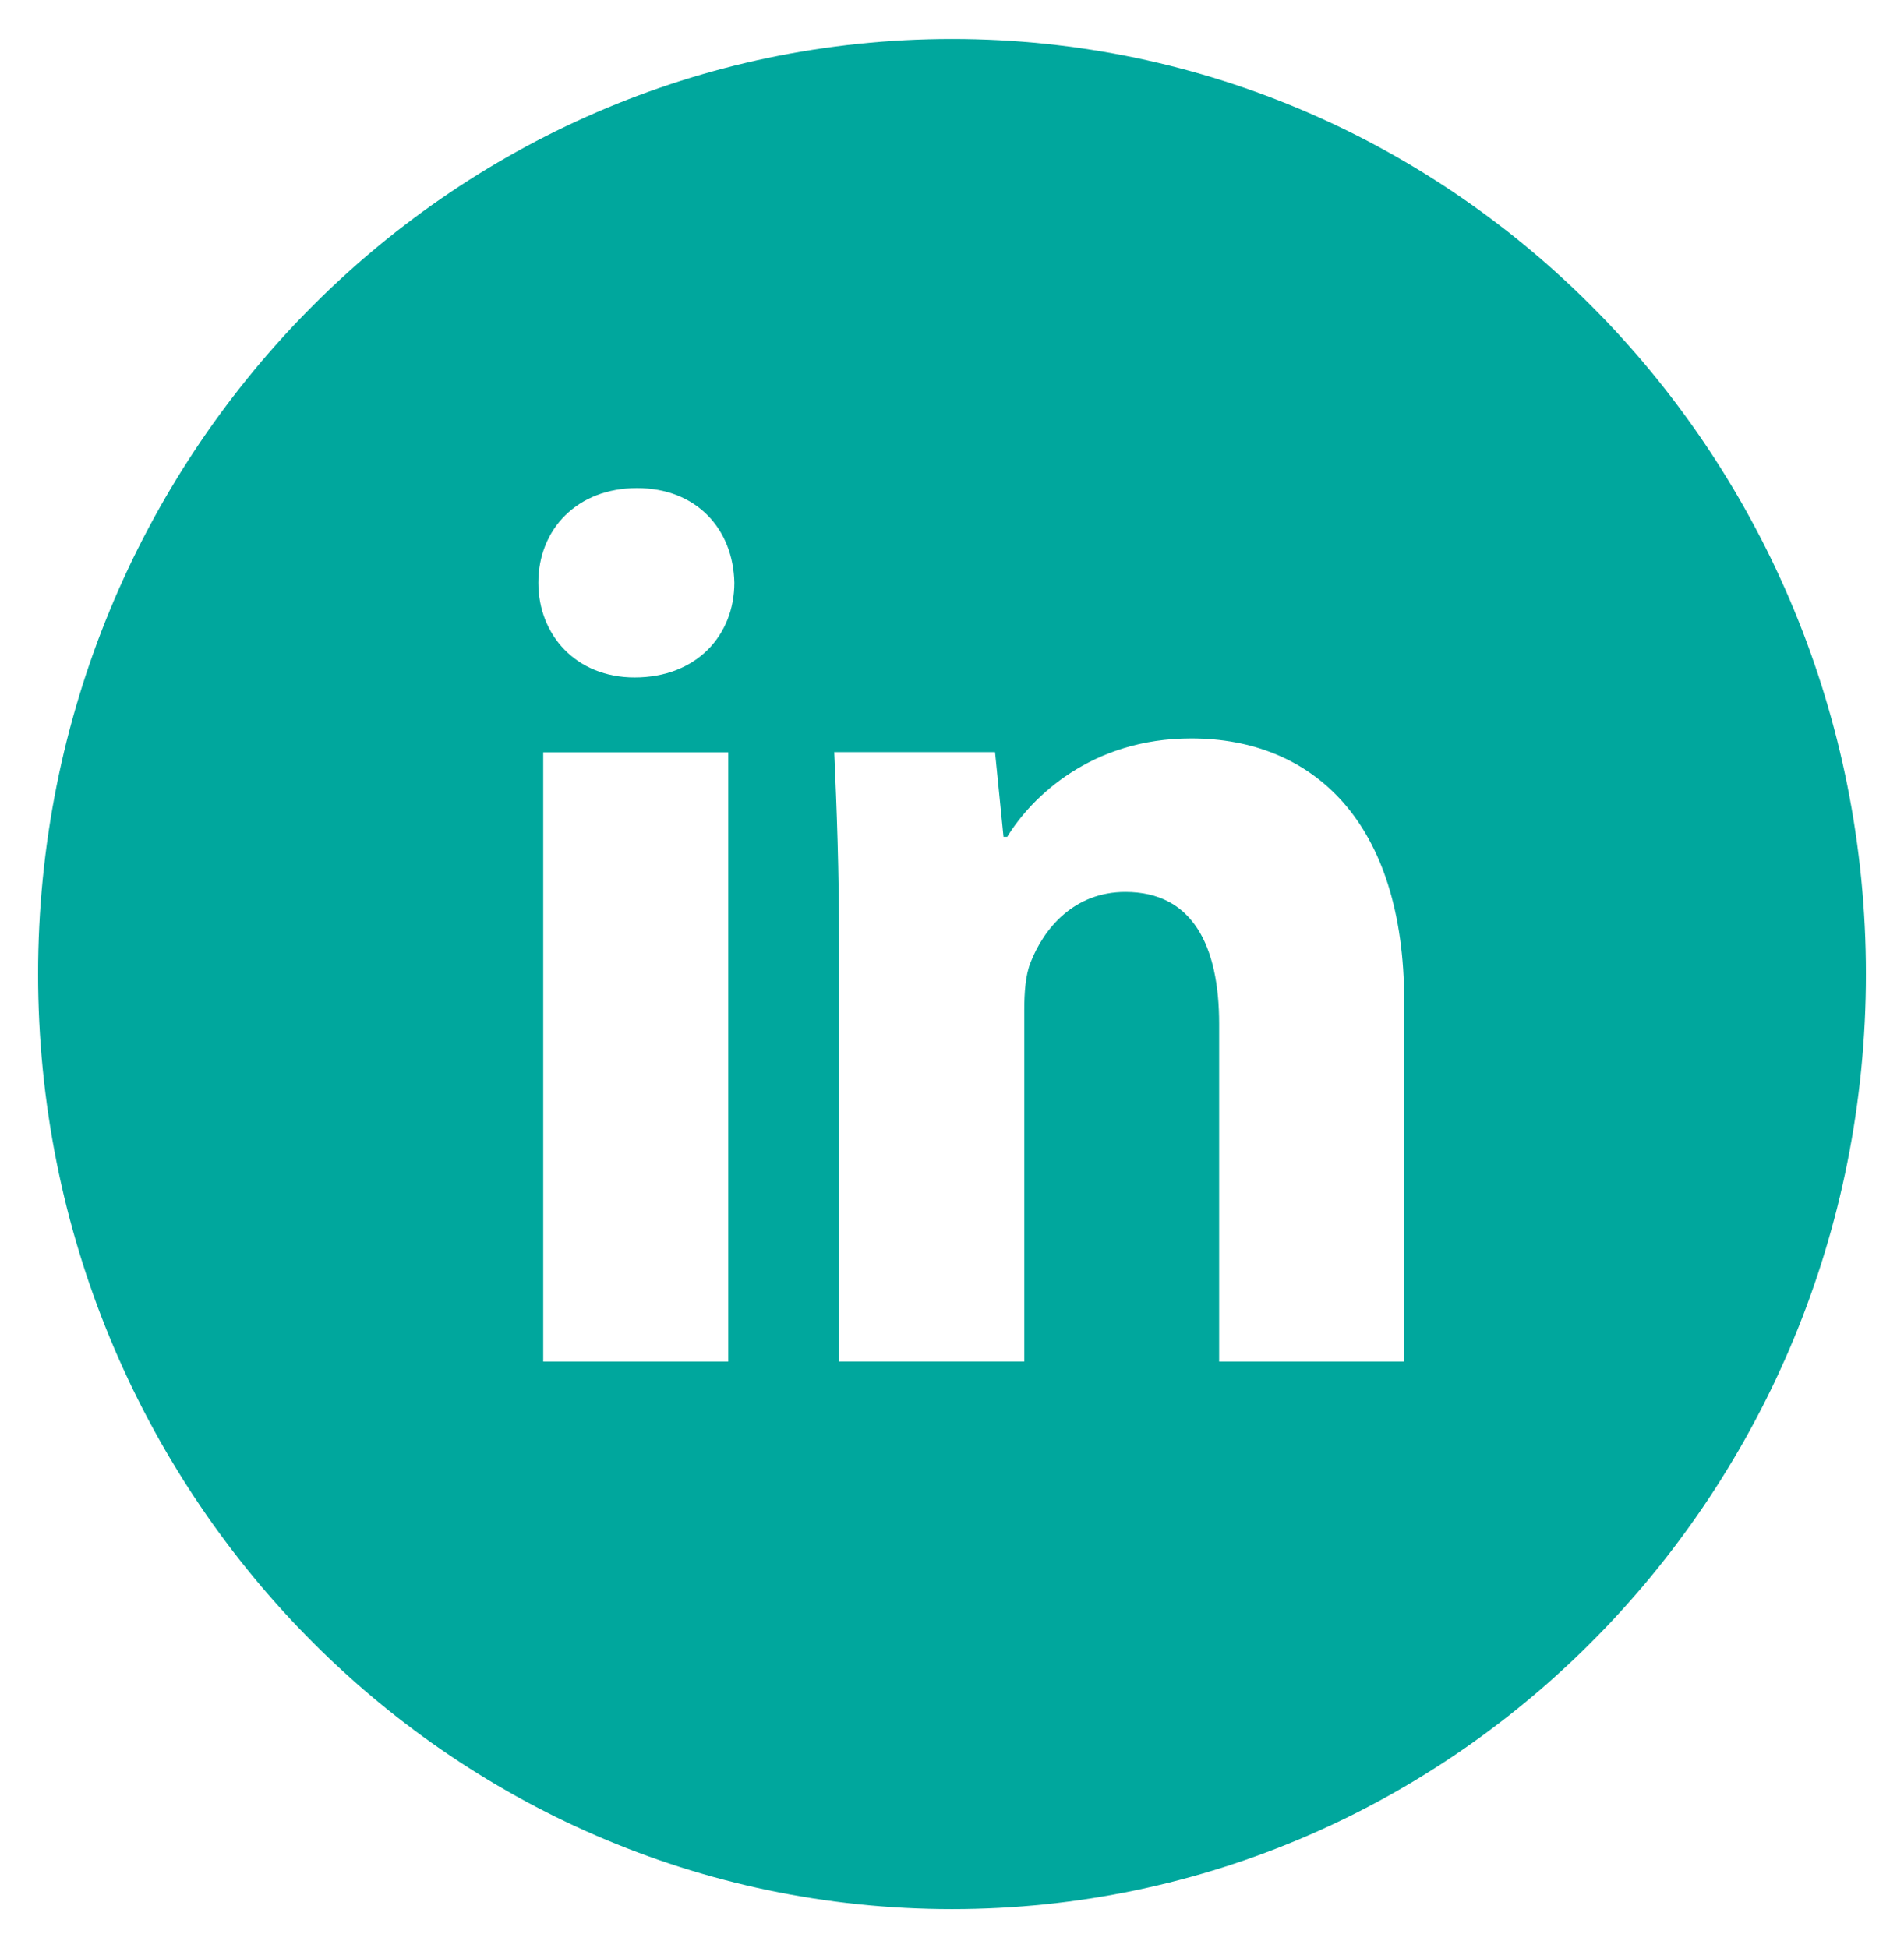 <svg width="43" height="44" viewBox="0 0 43 44" fill="none" xmlns="http://www.w3.org/2000/svg">
<g clip-path="url(#clip0_2021_12665)">
<path d="M21.5 0.88C10.101 0.88 0.86 10.335 0.86 22C0.86 33.664 10.101 43.12 21.5 43.12C32.899 43.12 42.14 33.664 42.14 22C42.14 10.335 32.899 0.88 21.5 0.88ZM16.447 30.754H12.268V16.991H16.447V30.754ZM14.332 15.301C13.012 15.301 12.158 14.344 12.158 13.16C12.158 11.953 13.037 11.024 14.386 11.024C15.734 11.024 16.559 11.953 16.585 13.16C16.585 14.344 15.734 15.301 14.332 15.301ZM31.712 30.754H27.533V23.126C27.533 21.351 26.927 20.145 25.415 20.145C24.261 20.145 23.575 20.962 23.271 21.747C23.16 22.026 23.132 22.422 23.132 22.816V30.752H18.95V21.38C18.95 19.661 18.896 18.225 18.84 16.988H22.472L22.663 18.9H22.747C23.297 18.003 24.645 16.678 26.901 16.678C29.651 16.678 31.712 18.564 31.712 22.616V30.754Z" fill="#00A79D"/>
</g>
<defs>
<clipPath id="clip0_2021_12665">
<rect width="43" height="44" fill="white"/>
</clipPath>
</defs>
</svg>
